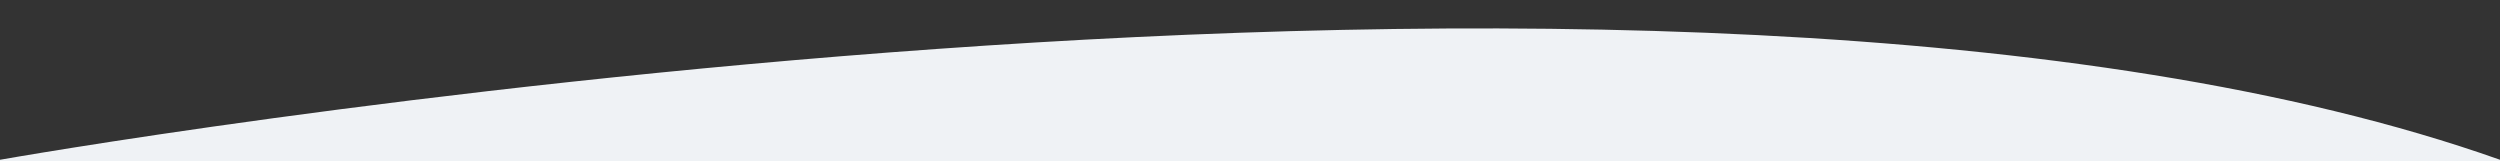 <?xml version="1.0" encoding="UTF-8"?> <svg xmlns="http://www.w3.org/2000/svg" width="1920" height="124" viewBox="0 0 1920 124" fill="none"><rect x="0" y="0" width="1920" height="124" fill="#333333" stroke="none"/> <g clip-path="url(#clip0_8083_206)"> <path d="M-2 1729.81C489 1855.07 1920 1660.34 1920 1660.34C1920 1660.34 1920 888.383 1920 122.699C1279 -104.27 0 122.699 0 122.699C0 122.699 -2 1246.14 -2 1729.81Z" fill="#EFF2F5"></path> </g> <defs> <clipPath id="clip0_8083_206"> <rect width="1920" height="124" fill="white"></rect> </clipPath> </defs> </svg> 